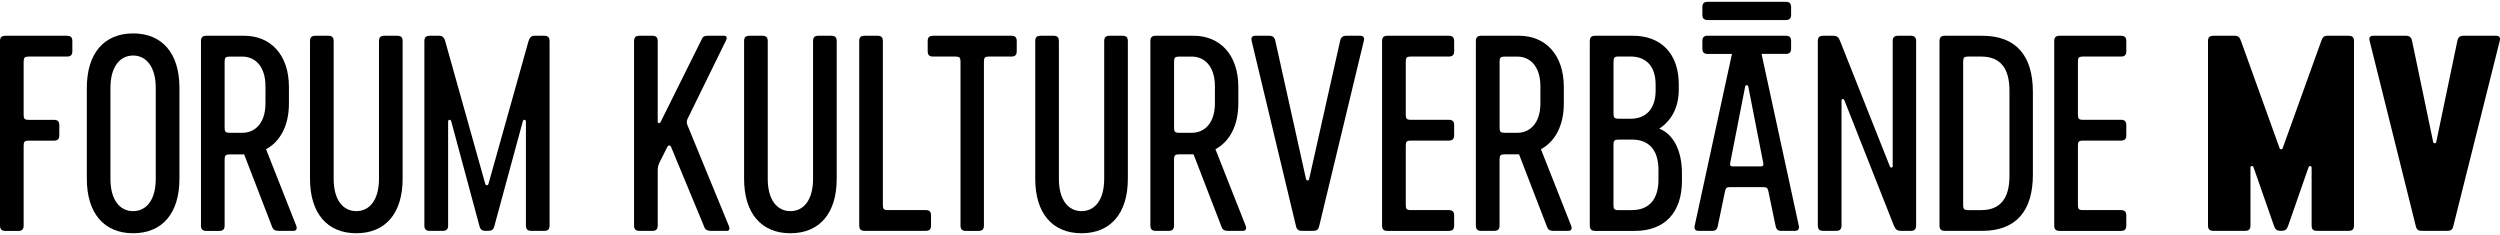 <?xml version="1.0" encoding="UTF-8"?> <!-- Generator: Adobe Illustrator 25.2.3, SVG Export Plug-In . SVG Version: 6.00 Build 0) --> <svg xmlns="http://www.w3.org/2000/svg" xmlns:xlink="http://www.w3.org/1999/xlink" version="1.1" x="0px" y="0px" viewBox="0 0 553.93 51.27" width="1085px" height="102px" style="enable-background:new 0 0 553.93 51.27;" xml:space="preserve"> <g id="Ebene_1"> </g> <g id="Ebene_2"> <g id="Ebene_1_1_"> <g> <path d="M16.03,8.73v2.19c0,0.86-0.35,1.21-1.21,1.21H6.34c-0.86,0-1.1,0.23-1.1,1.1v11.82c0,0.86,0.23,1.1,1.1,1.1h5.59 c0.86,0,1.21,0.35,1.21,1.21v2.19c0,0.86-0.35,1.21-1.21,1.21H6.34c-0.86,0-1.1,0.23-1.1,1.1v17.7c0,0.86-0.35,1.21-1.21,1.21 H1.21C0.35,50.75,0,50.41,0,49.54V8.73c0-0.86,0.35-1.21,1.21-1.21h13.6C15.68,7.52,16.03,7.87,16.03,8.73z"></path> <path d="M19.24,39.23V19.05C19.24,11.44,23.04,7,29.5,7s10.26,4.44,10.26,12.05v20.18c0,7.61-3.81,12.05-10.26,12.05 S19.24,46.83,19.24,39.23z M34.51,39.23V19.05c0-4.61-2.08-7.15-5.02-7.15c-2.94,0-5.02,2.54-5.02,7.15v20.18 c0,4.67,2.08,7.15,5.02,7.15C32.44,46.37,34.51,43.89,34.51,39.23z"></path> <path d="M65.05,50.75h-3.4c-0.69,0-1.1-0.23-1.33-0.81L54.1,33.81h-3.23c-0.86,0-1.1,0.23-1.1,1.1v14.64 c0,0.86-0.35,1.21-1.21,1.21h-2.82c-0.86,0-1.21-0.35-1.21-1.21V8.73c0-0.86,0.35-1.21,1.21-1.21h8.36 c5.76,0,9.92,4.09,9.92,11.36v3.63c0,4.96-1.96,8.47-5.07,10.15l6.69,16.95C65.91,50.29,65.62,50.75,65.05,50.75z M50.87,29.02 h2.88c2.59,0,5.07-1.96,5.07-6.51v-3.8c0-4.61-2.48-6.57-5.07-6.57h-2.88c-0.86,0-1.1,0.23-1.1,1.1v14.7 C49.77,28.79,50,29.02,50.87,29.02z"></path> <path d="M89.21,8.73v19.49v11.01c0,7.61-3.8,12.05-10.26,12.05s-10.26-4.44-10.26-12.05V23.54V8.73c0-0.86,0.35-1.21,1.21-1.21 h2.82c0.86,0,1.21,0.35,1.21,1.21v18.91v11.59c0,4.67,2.08,7.15,5.02,7.15c2.94,0,5.02-2.48,5.02-7.15V23.78V8.73 c0-0.86,0.35-1.21,1.21-1.21H88C88.87,7.52,89.21,7.87,89.21,8.73z"></path> <path d="M94.03,49.54V8.73c0-0.86,0.35-1.21,1.21-1.21h2.08c0.86,0,1.15,0.58,1.33,1.21l8.88,31.65c0.12,0.35,0.58,0.35,0.69,0 l8.88-31.65c0.23-0.63,0.46-1.21,1.33-1.21h2.13c0.86,0,1.21,0.35,1.21,1.21v40.81c0,0.86-0.35,1.21-1.21,1.21h-2.82 c-0.86,0-1.21-0.35-1.21-1.21v-23c0-0.46-0.58-0.58-0.69-0.06l-6.28,23.12c-0.23,0.92-0.58,1.15-1.5,1.15h-0.35 c-0.92,0-1.27-0.23-1.5-1.15l-6.23-23.12c-0.17-0.52-0.69-0.4-0.69,0.06v23c0,0.86-0.35,1.21-1.21,1.21h-2.82 C94.38,50.75,94.03,50.41,94.03,49.54z"></path> <path d="M161.54,49.77c0.17,0.46,0.12,0.98-0.46,0.98h-3.63c-0.63,0-1.15-0.23-1.33-0.69l-7.44-17.93c-0.17-0.4-0.58-0.4-0.81,0 l-1.56,3.11c-0.46,0.86-0.58,1.33-0.58,2.19v12.11c0,0.86-0.35,1.21-1.21,1.21h-2.82c-0.86,0-1.21-0.35-1.21-1.21V8.73 c0-0.86,0.35-1.21,1.21-1.21h2.82c0.86,0,1.21,0.35,1.21,1.21v17.81c0,0.4,0.46,0.46,0.63,0.12l9.17-18.45 c0.23-0.58,0.69-0.69,1.33-0.69h3.57c0.63,0,0.69,0.46,0.46,0.98l-8.59,17.52c-0.17,0.4-0.17,0.81,0,1.27L161.54,49.77z"></path> <path d="M185.39,8.73v19.49v11.01c0,7.61-3.8,12.05-10.26,12.05s-10.26-4.44-10.26-12.05V23.54V8.73c0-0.86,0.35-1.21,1.21-1.21 h2.82c0.86,0,1.21,0.35,1.21,1.21v18.91v11.59c0,4.67,2.08,7.15,5.02,7.15c2.94,0,5.02-2.48,5.02-7.15V23.78V8.73 c0-0.86,0.35-1.21,1.21-1.21h2.82C185.04,7.52,185.39,7.87,185.39,8.73z"></path> <path d="M206.29,47.35v2.19c0,0.86-0.35,1.21-1.21,1.21h-13.49c-0.86,0-1.21-0.35-1.21-1.21V8.73c0-0.86,0.35-1.21,1.21-1.21 h2.82c0.86,0,1.21,0.35,1.21,1.21v36.32c0,0.86,0.23,1.1,1.1,1.1h8.36C205.94,46.14,206.29,46.49,206.29,47.35z"></path> <path d="M225.28,8.73v2.19c0,0.86-0.35,1.21-1.21,1.21h-4.96c-0.86,0-1.1,0.23-1.1,1.1v36.32c0,0.86-0.35,1.21-1.21,1.21h-2.77 c-0.86,0-1.21-0.35-1.21-1.21V13.23c0-0.86-0.23-1.1-1.1-1.1h-4.96c-0.86,0-1.21-0.35-1.21-1.21V8.73c0-0.86,0.35-1.21,1.21-1.21 h17.29C224.94,7.52,225.28,7.87,225.28,8.73z"></path> <path d="M249.9,8.73v19.49v11.01c0,7.61-3.8,12.05-10.26,12.05s-10.26-4.44-10.26-12.05V23.54V8.73c0-0.86,0.35-1.21,1.21-1.21 h2.82c0.86,0,1.21,0.35,1.21,1.21v18.91v11.59c0,4.67,2.08,7.15,5.02,7.15c2.94,0,5.02-2.48,5.02-7.15V23.78V8.73 c0-0.86,0.35-1.21,1.21-1.21h2.82C249.56,7.52,249.9,7.87,249.9,8.73z"></path> <path d="M275.42,50.75h-3.4c-0.69,0-1.1-0.23-1.33-0.81l-6.23-16.14h-3.23c-0.86,0-1.1,0.23-1.1,1.1v14.64 c0,0.86-0.35,1.21-1.21,1.21h-2.82c-0.86,0-1.21-0.35-1.21-1.21V8.73c0-0.86,0.35-1.21,1.21-1.21h8.36 c5.76,0,9.92,4.09,9.92,11.36v3.63c0,4.96-1.96,8.47-5.07,10.15l6.69,16.95C276.28,50.29,275.99,50.75,275.42,50.75z M261.24,29.02h2.88c2.59,0,5.07-1.96,5.07-6.51v-3.8c0-4.61-2.48-6.57-5.07-6.57h-2.88c-0.86,0-1.1,0.23-1.1,1.1v14.7 C260.14,28.79,260.37,29.02,261.24,29.02z"></path> <path d="M298.32,7.52h3.05c0.63,0,1.04,0.29,0.81,1.15l-9.86,40.93c-0.23,0.98-0.58,1.15-1.5,1.15h-2.19 c-0.92,0-1.27-0.17-1.5-1.15l-9.8-40.93c-0.17-0.86,0.17-1.15,0.81-1.15h3.06c0.75,0,1.21,0.29,1.38,1.15l6.8,30.61 c0.12,0.4,0.63,0.4,0.69,0l6.86-30.61C297.11,7.81,297.57,7.52,298.32,7.52z"></path> <path d="M311.48,25.04c0,0.86,0.23,1.1,1.09,1.1h8.42c0.86,0,1.21,0.35,1.21,1.21v2.19c0,0.86-0.35,1.21-1.21,1.21h-8.42 c-0.86,0-1.09,0.23-1.09,1.1v13.2c0,0.86,0.23,1.1,1.09,1.1h8.42c0.86,0,1.21,0.35,1.21,1.21v2.19c0,0.86-0.35,1.21-1.21,1.21 h-13.55c-0.86,0-1.21-0.35-1.21-1.21V8.73c0-0.86,0.35-1.21,1.21-1.21h13.55c0.86,0,1.21,0.35,1.21,1.21v2.19 c0,0.86-0.35,1.21-1.21,1.21h-8.42c-0.86,0-1.09,0.23-1.09,1.1V25.04z"></path> <path d="M347.54,50.75h-3.4c-0.69,0-1.1-0.23-1.33-0.81l-6.23-16.14h-3.23c-0.86,0-1.09,0.23-1.09,1.1v14.64 c0,0.86-0.35,1.21-1.21,1.21h-2.83c-0.86,0-1.21-0.35-1.21-1.21V8.73c0-0.86,0.35-1.21,1.21-1.21h8.36 c5.76,0,9.92,4.09,9.92,11.36v3.63c0,4.96-1.96,8.47-5.07,10.15l6.69,16.95C348.41,50.29,348.12,50.75,347.54,50.75z M333.36,29.02h2.88c2.59,0,5.07-1.96,5.07-6.51v-3.8c0-4.61-2.48-6.57-5.07-6.57h-2.88c-0.86,0-1.09,0.23-1.09,1.1v14.7 C332.27,28.79,332.5,29.02,333.36,29.02z"></path> <path d="M352.25,49.54V8.73c0-0.86,0.35-1.21,1.21-1.21h8.36c6.23,0,10.15,3.98,10.15,10.78v1.21c0,5.07-2.77,7.61-4.32,8.59 c3.23,1.27,5.02,5.02,5.02,9.86v1.73c0,7.03-3.86,11.07-10.43,11.07h-8.76C352.6,50.75,352.25,50.41,352.25,49.54z M361.31,25.91 c3.17,0,5.53-1.96,5.53-6.23v-1.33c0-4.27-2.31-6.23-5.53-6.23h-2.71c-0.86,0-1.09,0.23-1.09,1.21v11.47 c0,0.86,0.23,1.1,1.09,1.1H361.31z M361.65,46.14c3.4,0,5.82-2.02,5.82-6.74v-2.13c0-4.78-2.42-6.74-5.82-6.74h-3.06 c-0.86,0-1.09,0.23-1.09,1.1v13.43c0,0.86,0.23,1.1,1.09,1.1H361.65z"></path> <path d="M424.56,8.73v40.81c0,0.86-0.35,1.21-1.21,1.21h-2.13c-0.87,0-1.21-0.29-1.61-1.21l-10.95-27.73 c-0.17-0.4-0.63-0.35-0.63,0.06v27.67c0,0.86-0.35,1.21-1.21,1.21h-2.83c-0.86,0-1.21-0.35-1.21-1.21V8.73 c0-0.86,0.35-1.21,1.21-1.21h2.13c0.92,0,1.27,0.29,1.61,1.21l11.01,27.73c0.17,0.4,0.63,0.35,0.63-0.06V8.73 c0-0.86,0.35-1.21,1.21-1.21h2.77C424.21,7.52,424.56,7.87,424.56,8.73z"></path> <path d="M450.43,19.97V38.3c0,8.07-3.75,12.45-11.24,12.45h-8.24c-0.86,0-1.21-0.35-1.21-1.21V8.73c0-0.86,0.35-1.21,1.21-1.21 h8.24C446.69,7.52,450.43,11.9,450.43,19.97z M445.24,19.68c0-5.02-2.08-7.55-6.23-7.55h-2.94c-0.86,0-1.09,0.23-1.09,1.1v31.82 c0,0.86,0.23,1.1,1.09,1.1h2.94c4.15,0,6.23-2.54,6.23-7.55V19.68z"></path> <path d="M460.41,25.04c0,0.86,0.23,1.1,1.09,1.1h8.42c0.86,0,1.21,0.35,1.21,1.21v2.19c0,0.86-0.35,1.21-1.21,1.21h-8.42 c-0.86,0-1.09,0.23-1.09,1.1v13.2c0,0.86,0.23,1.1,1.09,1.1h8.42c0.86,0,1.21,0.35,1.21,1.21v2.19c0,0.86-0.35,1.21-1.21,1.21 h-13.55c-0.86,0-1.21-0.35-1.21-1.21V8.73c0-0.86,0.35-1.21,1.21-1.21h13.55c0.86,0,1.21,0.35,1.21,1.21v2.19 c0,0.86-0.35,1.21-1.21,1.21h-8.42c-0.86,0-1.09,0.23-1.09,1.1V25.04z"></path> <path d="M489.23,49.54V8.73c0-0.86,0.35-1.21,1.21-1.21h4.79c0.86,0,1.09,0.58,1.33,1.21l8.53,23.69c0.12,0.35,0.58,0.35,0.69,0 l8.53-23.69c0.23-0.63,0.46-1.21,1.33-1.21h4.73c0.87,0,1.21,0.35,1.21,1.21v40.81c0,0.86-0.35,1.21-1.21,1.21h-6.97 c-0.87,0-1.21-0.35-1.21-1.21v-12.8c0-0.4-0.52-0.52-0.69-0.06l-4.5,12.91c-0.29,0.81-0.58,1.15-1.5,1.15h-0.17 c-0.92,0-1.21-0.35-1.5-1.15l-4.5-12.91c-0.17-0.46-0.69-0.35-0.69,0.06v12.8c0,0.86-0.35,1.21-1.21,1.21h-6.98 C489.58,50.75,489.23,50.41,489.23,49.54z"></path> <path d="M545.85,7.52h7.21c0.63,0,1.04,0.29,0.81,1.15L543.61,49.6c-0.23,0.98-0.58,1.15-1.5,1.15h-5.36 c-0.92,0-1.27-0.17-1.5-1.15l-10.2-40.93c-0.23-0.86,0.17-1.15,0.81-1.15h7.21c0.75,0,1.21,0.29,1.38,1.15l4.67,22.37 c0.06,0.4,0.63,0.4,0.69,0l4.67-22.37C544.64,7.81,545.1,7.52,545.85,7.52z"></path> <g> <path d="M398.56,49.6l-8.25-38.06h5.34c0.86,0,1.21-0.35,1.21-1.21V8.72c0-0.86-0.35-1.21-1.21-1.21h-17.24 c-0.86,0-1.21,0.35-1.21,1.21v1.62c0,0.86,0.35,1.21,1.21,1.21h5.34L375.5,49.6c-0.17,0.86,0.23,1.15,0.86,1.15h3 c0.75,0,1.1-0.29,1.27-1.15l1.61-7.73c0.17-0.69,0.4-0.81,1.15-0.81h7.26c0.75,0,0.98,0.12,1.15,0.81l1.61,7.73 c0.17,0.86,0.52,1.15,1.27,1.15h3C398.33,50.75,398.73,50.47,398.56,49.6z M390.26,36.46h-6.46c-0.29,0-0.52-0.17-0.46-0.63 l3.34-17.06c0.06-0.4,0.58-0.4,0.69,0l3.34,17.06C390.78,36.29,390.55,36.46,390.26,36.46z"></path> <path d="M378.41,4.04h17.24c0.86,0,1.21-0.35,1.21-1.21V1.21c0-0.87-0.35-1.21-1.21-1.21h-17.24c-0.86,0-1.21,0.35-1.21,1.21 v1.61C377.2,3.69,377.55,4.04,378.41,4.04z"></path> </g> </g> </g> </g> </svg> 